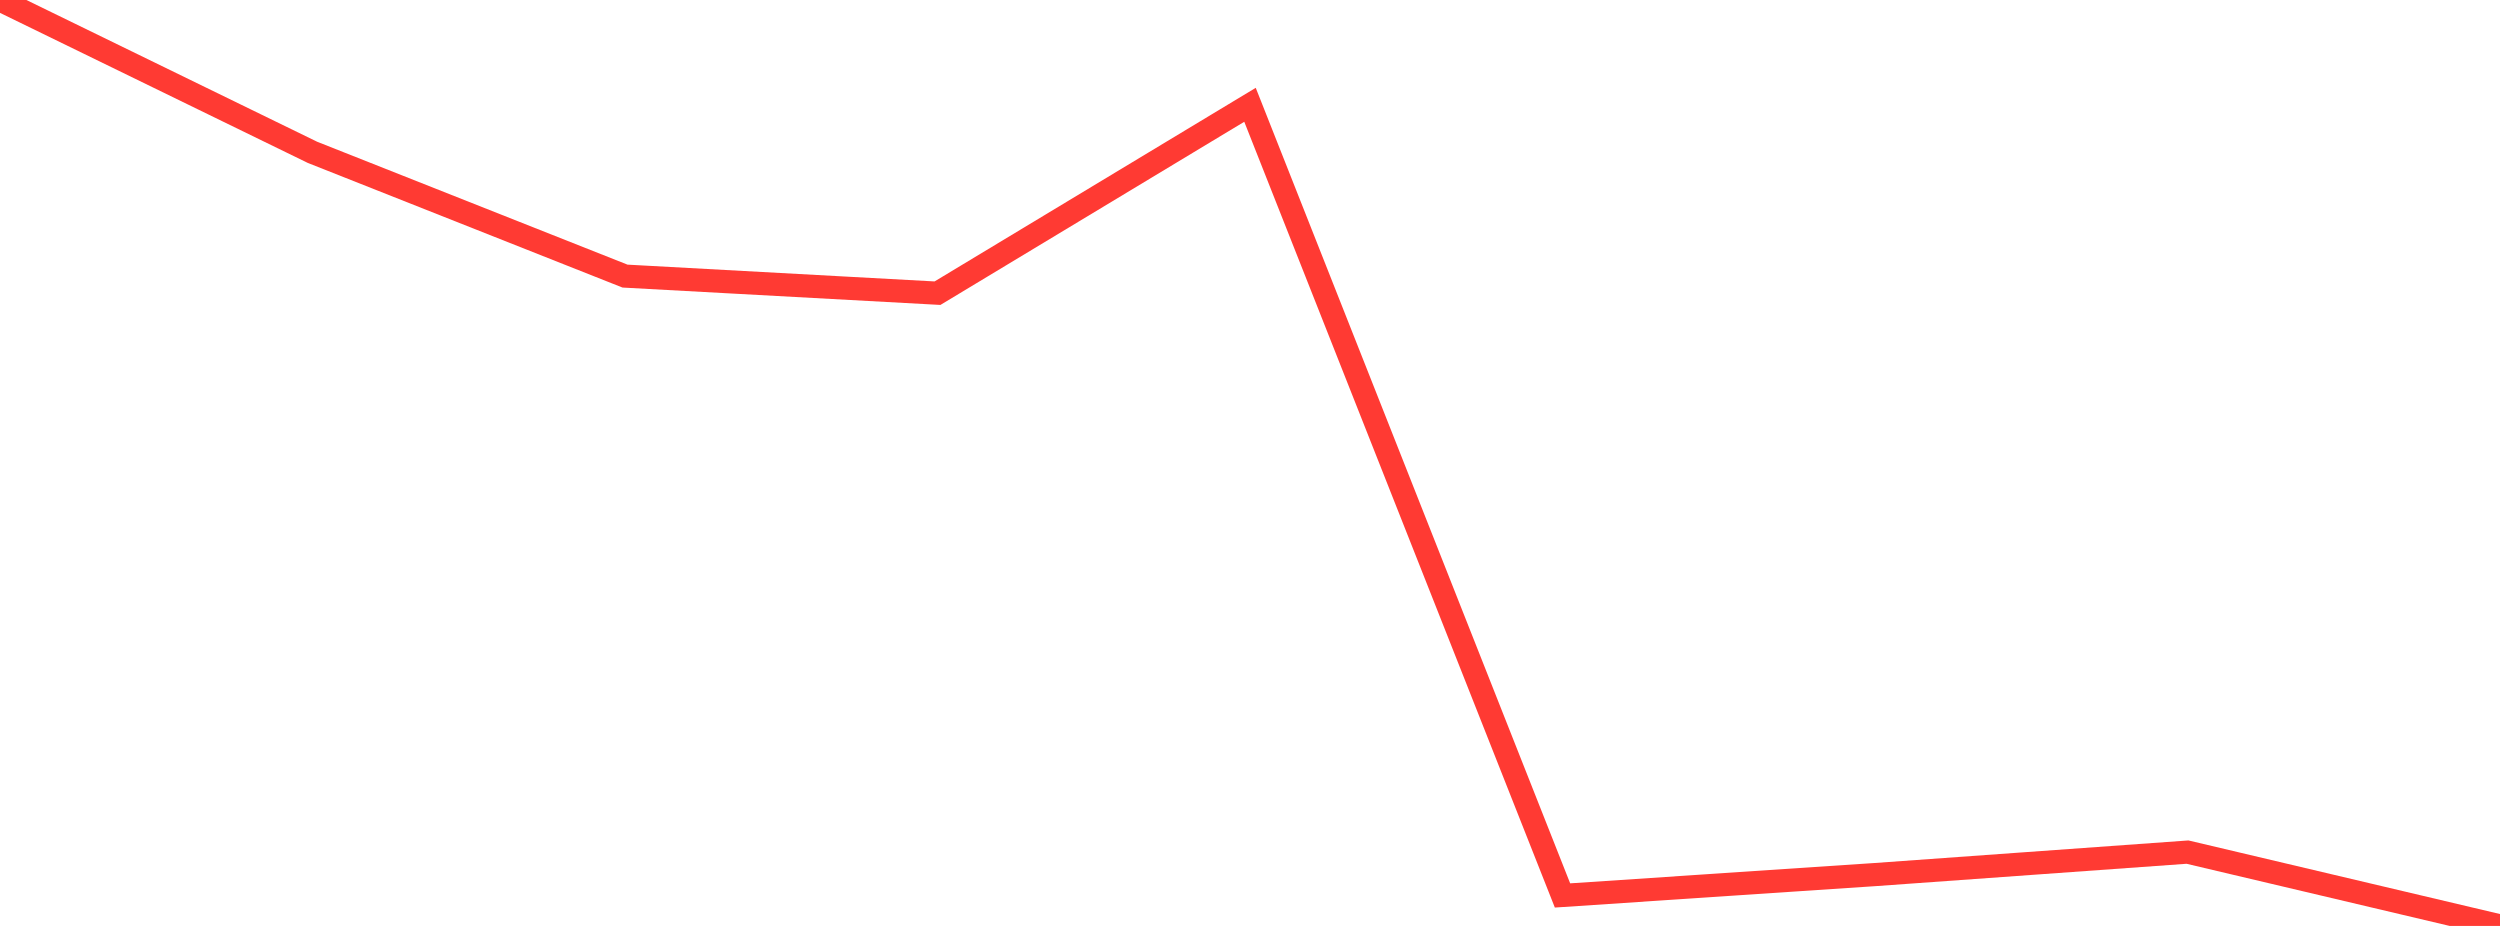 <?xml version="1.0" standalone="no"?>
<!DOCTYPE svg PUBLIC "-//W3C//DTD SVG 1.1//EN" "http://www.w3.org/Graphics/SVG/1.1/DTD/svg11.dtd">

<svg width="135" height="50" viewBox="0 0 135 50" preserveAspectRatio="none" 
  xmlns="http://www.w3.org/2000/svg"
  xmlns:xlink="http://www.w3.org/1999/xlink">


<polyline points="0.0, 0.0 16.875, 8.227 33.75, 14.909 50.625, 15.832 67.5, 5.659 84.375, 48.354 101.25, 47.227 118.125, 46.014 135.0, 50.0" fill="none" stroke="#ff3a33" stroke-width="1.25"/>

</svg>